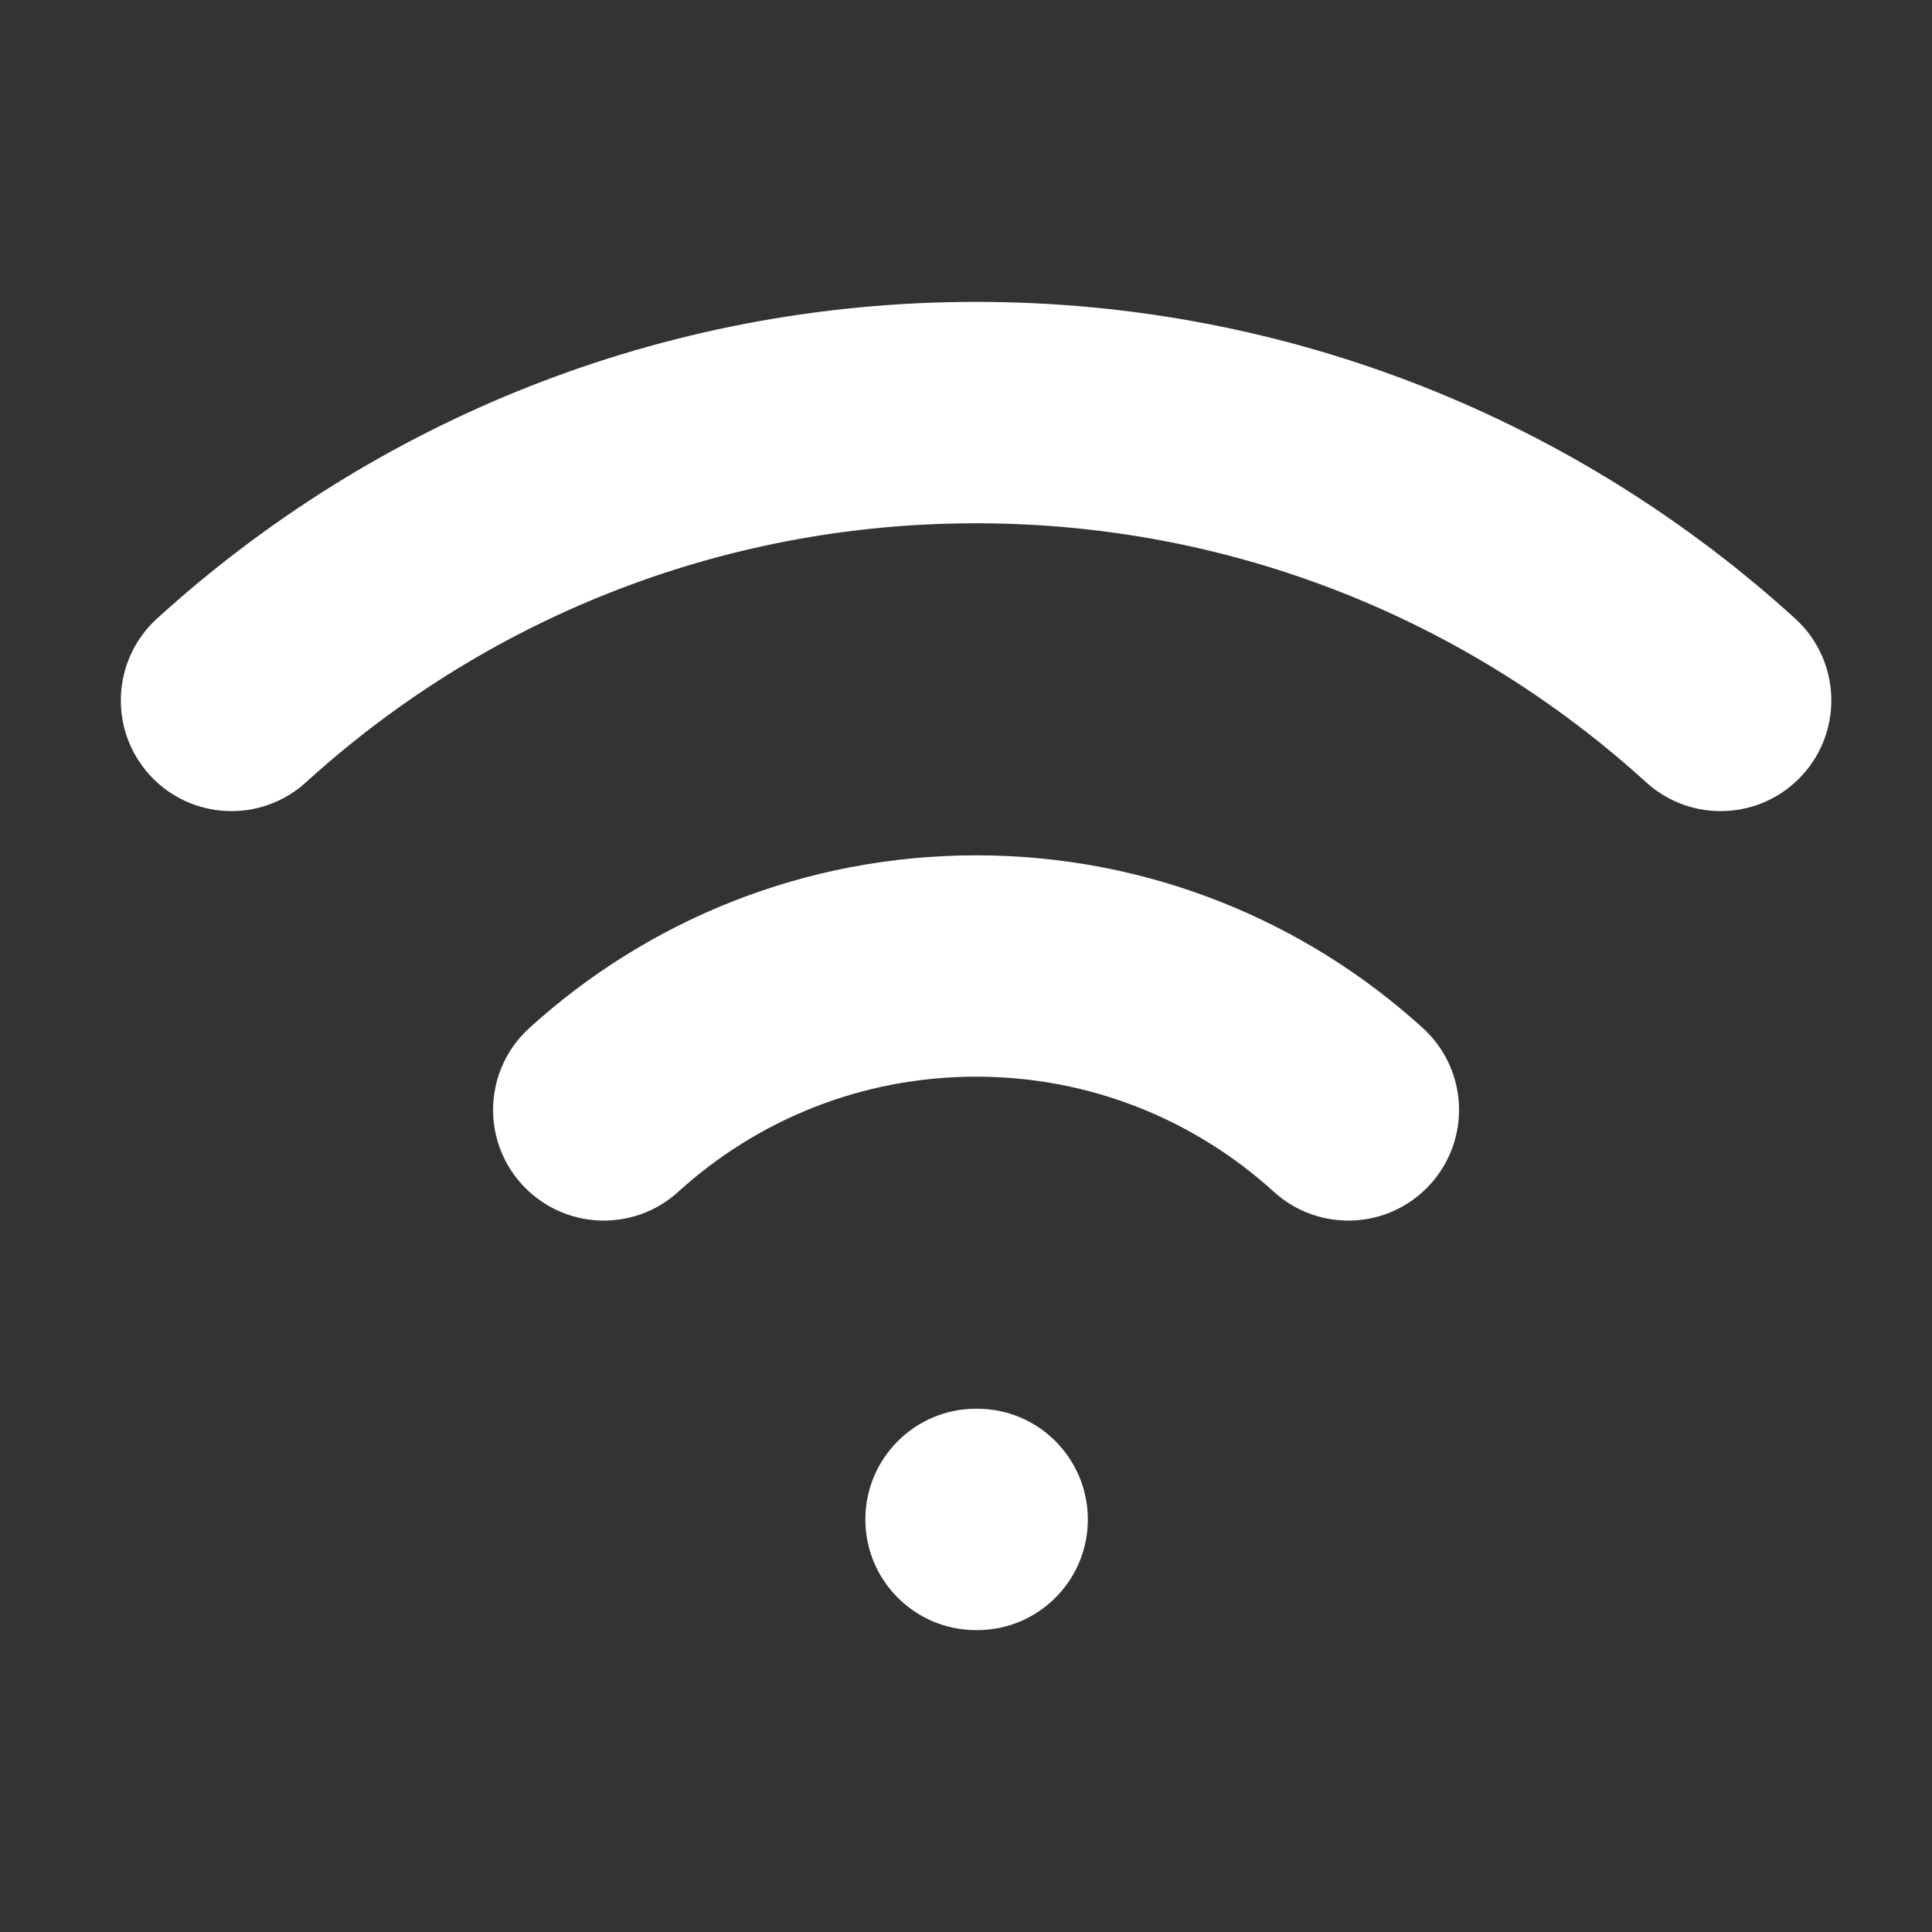 <svg width="32" height="32" viewBox="0 0 32 32" fill="none" xmlns="http://www.w3.org/2000/svg">
<rect x="0" y="0" width="32" height="32" fill="#333333" stroke="none"/>
<path d="M16.167 23.333C15.154 23.333 14.333 24.154 14.333 25.167C14.333 26.179 15.154 27 16.167 27V23.333ZM16.185 27C17.198 27 18.018 26.179 18.018 25.167C18.018 24.154 17.198 23.333 16.185 23.333V27ZM21.099 19.74C21.848 20.421 23.008 20.366 23.689 19.617C24.37 18.868 24.316 17.709 23.567 17.028L21.099 19.74ZM27.265 12.957C28.015 13.639 29.174 13.584 29.855 12.835C30.537 12.086 30.482 10.926 29.733 10.245L27.265 12.957ZM8.767 17.028C8.018 17.709 7.963 18.868 8.644 19.617C9.326 20.366 10.485 20.421 11.234 19.74L8.767 17.028ZM2.601 10.245C1.852 10.926 1.797 12.086 2.478 12.835C3.159 13.584 4.319 13.639 5.068 12.957L2.601 10.245ZM16.167 27H16.185V23.333H16.167V27ZM16.167 17.833C18.067 17.833 19.795 18.554 21.099 19.74L23.567 17.028C21.614 15.252 19.015 14.167 16.167 14.167V17.833ZM16.167 8.667C20.442 8.667 24.334 10.29 27.265 12.957L29.733 10.245C26.152 6.988 21.389 5 16.167 5V8.667ZM11.234 19.74C12.538 18.554 14.266 17.833 16.167 17.833V14.167C13.319 14.167 10.719 15.252 8.767 17.028L11.234 19.74ZM5.068 12.957C8 10.29 11.892 8.667 16.167 8.667V5C10.944 5 6.181 6.988 2.601 10.245L5.068 12.957Z" fill="white"/>
</svg>
